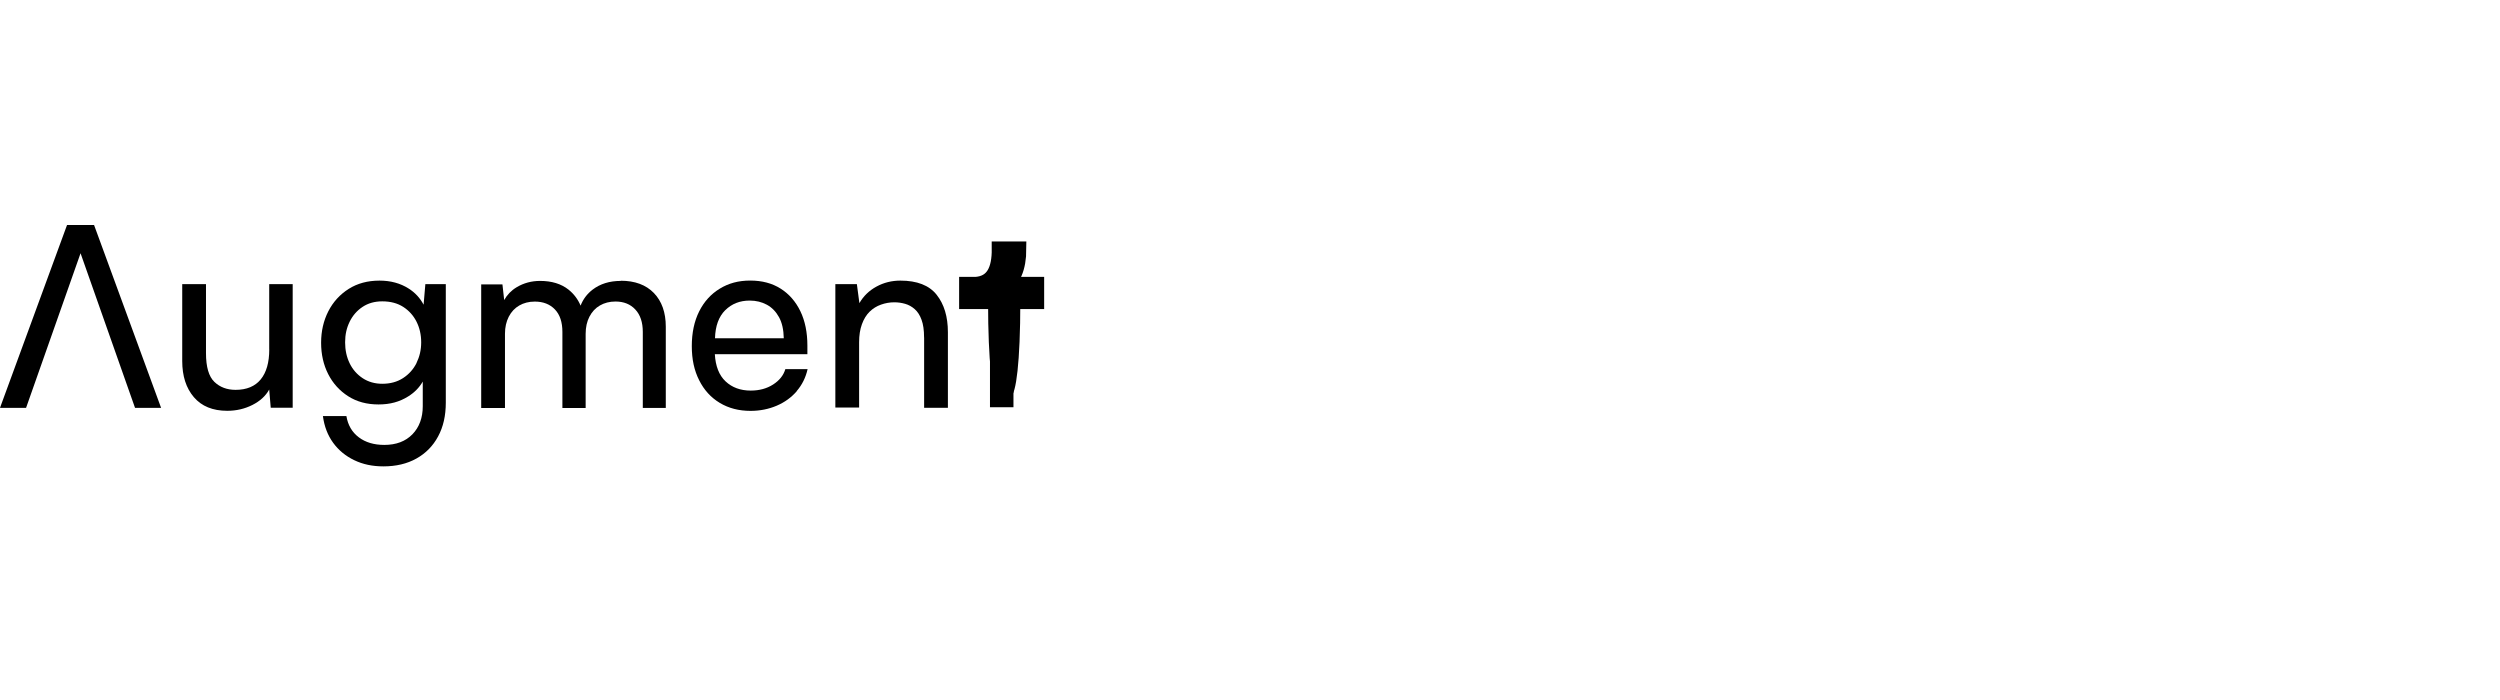 <svg width="200" height="56" viewBox="0 0 200 56" fill="none" xmlns="http://www.w3.org/2000/svg">
<path d="M21.541 27.951C21.541 28.989 21.316 29.79 20.862 30.347C20.408 30.904 19.738 31.188 18.848 31.188C18.161 31.188 17.594 30.976 17.149 30.549C16.704 30.122 16.479 29.358 16.479 28.252V22.732H14.578V28.882C14.578 30.082 14.888 31.048 15.508 31.772C16.129 32.5 17.019 32.864 18.179 32.864C18.907 32.864 19.577 32.707 20.192 32.397C20.804 32.087 21.253 31.678 21.537 31.161L21.658 32.617H23.415V22.732H21.537V27.951H21.541Z" fill="black"/>
<path d="M33.884 24.369C33.605 23.843 33.214 23.416 32.697 23.087C32.028 22.66 31.25 22.449 30.36 22.449C29.416 22.449 28.593 22.669 27.892 23.114C27.191 23.559 26.647 24.157 26.265 24.904C25.883 25.654 25.689 26.49 25.689 27.421C25.689 28.351 25.878 29.187 26.256 29.929C26.633 30.671 27.168 31.26 27.856 31.7C28.544 32.141 29.353 32.356 30.284 32.356C31.214 32.356 31.965 32.145 32.648 31.718C33.151 31.408 33.542 31.008 33.821 30.527V32.496C33.821 33.426 33.542 34.177 32.994 34.743C32.441 35.31 31.691 35.593 30.746 35.593C29.924 35.593 29.241 35.391 28.706 34.986C28.166 34.581 27.834 34.015 27.712 33.287H25.833C25.941 34.109 26.215 34.82 26.651 35.422C27.087 36.02 27.654 36.487 28.342 36.816C29.029 37.148 29.802 37.31 30.67 37.31C31.681 37.31 32.562 37.103 33.309 36.685C34.059 36.267 34.639 35.678 35.048 34.914C35.462 34.15 35.664 33.251 35.664 32.213V22.732H34.028L33.889 24.364L33.884 24.369ZM33.327 29.035C33.075 29.538 32.715 29.943 32.243 30.248C31.771 30.554 31.218 30.702 30.585 30.702C29.991 30.702 29.47 30.554 29.016 30.257C28.566 29.96 28.216 29.565 27.973 29.066C27.73 28.567 27.609 28.005 27.609 27.385C27.609 26.765 27.73 26.23 27.973 25.735C28.216 25.241 28.557 24.85 29.002 24.553C29.447 24.256 29.973 24.108 30.58 24.108C31.241 24.108 31.798 24.256 32.261 24.553C32.72 24.85 33.075 25.245 33.322 25.735C33.569 26.225 33.695 26.778 33.695 27.385C33.695 27.992 33.569 28.527 33.322 29.035H33.327Z" fill="black"/>
<path d="M49.657 22.473C48.767 22.473 48.017 22.706 47.41 23.169C46.965 23.511 46.646 23.938 46.448 24.45C46.232 23.938 45.908 23.511 45.481 23.169C44.897 22.706 44.137 22.473 43.207 22.473C42.519 22.473 41.894 22.643 41.337 22.976C40.901 23.237 40.568 23.583 40.335 24.005L40.195 22.751H38.496V32.641H40.398V26.693C40.398 26.181 40.501 25.732 40.699 25.34C40.901 24.949 41.18 24.648 41.539 24.441C41.894 24.235 42.312 24.127 42.784 24.127C43.459 24.127 43.994 24.338 44.394 24.756C44.794 25.174 44.992 25.772 44.992 26.554V32.641H46.852V26.711C46.852 26.186 46.951 25.727 47.154 25.336C47.356 24.945 47.635 24.644 47.994 24.437C48.349 24.23 48.767 24.122 49.239 24.122C49.9 24.122 50.431 24.334 50.826 24.761C51.222 25.183 51.424 25.781 51.424 26.55V32.636H53.263V26.14C53.263 24.994 52.943 24.095 52.309 23.439C51.676 22.787 50.79 22.459 49.662 22.459L49.657 22.473Z" fill="black"/>
<path d="M63.736 31.287C64.168 30.788 64.456 30.204 64.608 29.53H62.828C62.68 30.029 62.352 30.438 61.848 30.761C61.345 31.085 60.747 31.247 60.059 31.247C59.237 31.247 58.567 31 58.045 30.509C57.524 30.02 57.241 29.291 57.187 28.334H64.591V27.646C64.591 26.594 64.406 25.682 64.033 24.904C63.66 24.131 63.134 23.524 62.455 23.093C61.776 22.661 60.963 22.445 60.019 22.445C59.075 22.445 58.288 22.661 57.582 23.093C56.873 23.524 56.324 24.131 55.933 24.913C55.542 25.695 55.344 26.621 55.344 27.687C55.344 28.752 55.537 29.637 55.933 30.42C56.324 31.202 56.873 31.804 57.582 32.231C58.293 32.658 59.111 32.87 60.041 32.87C60.796 32.87 61.493 32.73 62.136 32.456C62.779 32.182 63.314 31.791 63.745 31.292L63.736 31.287ZM58.023 24.814C58.54 24.302 59.192 24.046 59.974 24.046C60.486 24.046 60.945 24.158 61.349 24.378C61.754 24.599 62.077 24.931 62.32 25.372C62.563 25.812 62.689 26.374 62.702 27.062H57.2C57.227 26.077 57.501 25.331 58.019 24.814H58.023Z" fill="black"/>
<path d="M73.93 27.003V32.626H75.832V26.576C75.832 25.335 75.53 24.337 74.932 23.582C74.335 22.827 73.364 22.449 72.029 22.449C71.341 22.449 70.703 22.607 70.118 22.926C69.534 23.245 69.075 23.685 68.752 24.252L68.55 22.732H66.828V32.604H68.729V27.385C68.729 26.832 68.802 26.351 68.954 25.937C69.103 25.528 69.309 25.191 69.57 24.935C69.831 24.679 70.136 24.49 70.483 24.369C70.824 24.247 71.179 24.184 71.543 24.184C71.84 24.184 72.128 24.225 72.411 24.306C72.694 24.387 72.95 24.53 73.18 24.733C73.409 24.935 73.593 25.218 73.723 25.582C73.859 25.946 73.926 26.418 73.926 26.998L73.93 27.003Z" fill="black"/>
<path d="M82.944 24.139H81.037C81.037 33.829 79.634 33.928 79.634 24.139H77.318V22.74H78.06C79.446 22.642 79.942 21.582 79.929 19.906H81.519C81.519 21.453 81.037 22.53 80.313 22.74H82.944V24.139Z" fill="black" stroke="black" stroke-width="1.177"/>
<path d="M83 24.263V22.686H81.077H79.198H77.256V24.263H79.198V32.579H81.077V24.263H83Z" fill="black"/>
<path d="M6.444 20.259L2.086 32.627H0L5.363 18H7.525L12.887 32.627H10.802L6.444 20.259Z" fill="black"/>
</svg>
